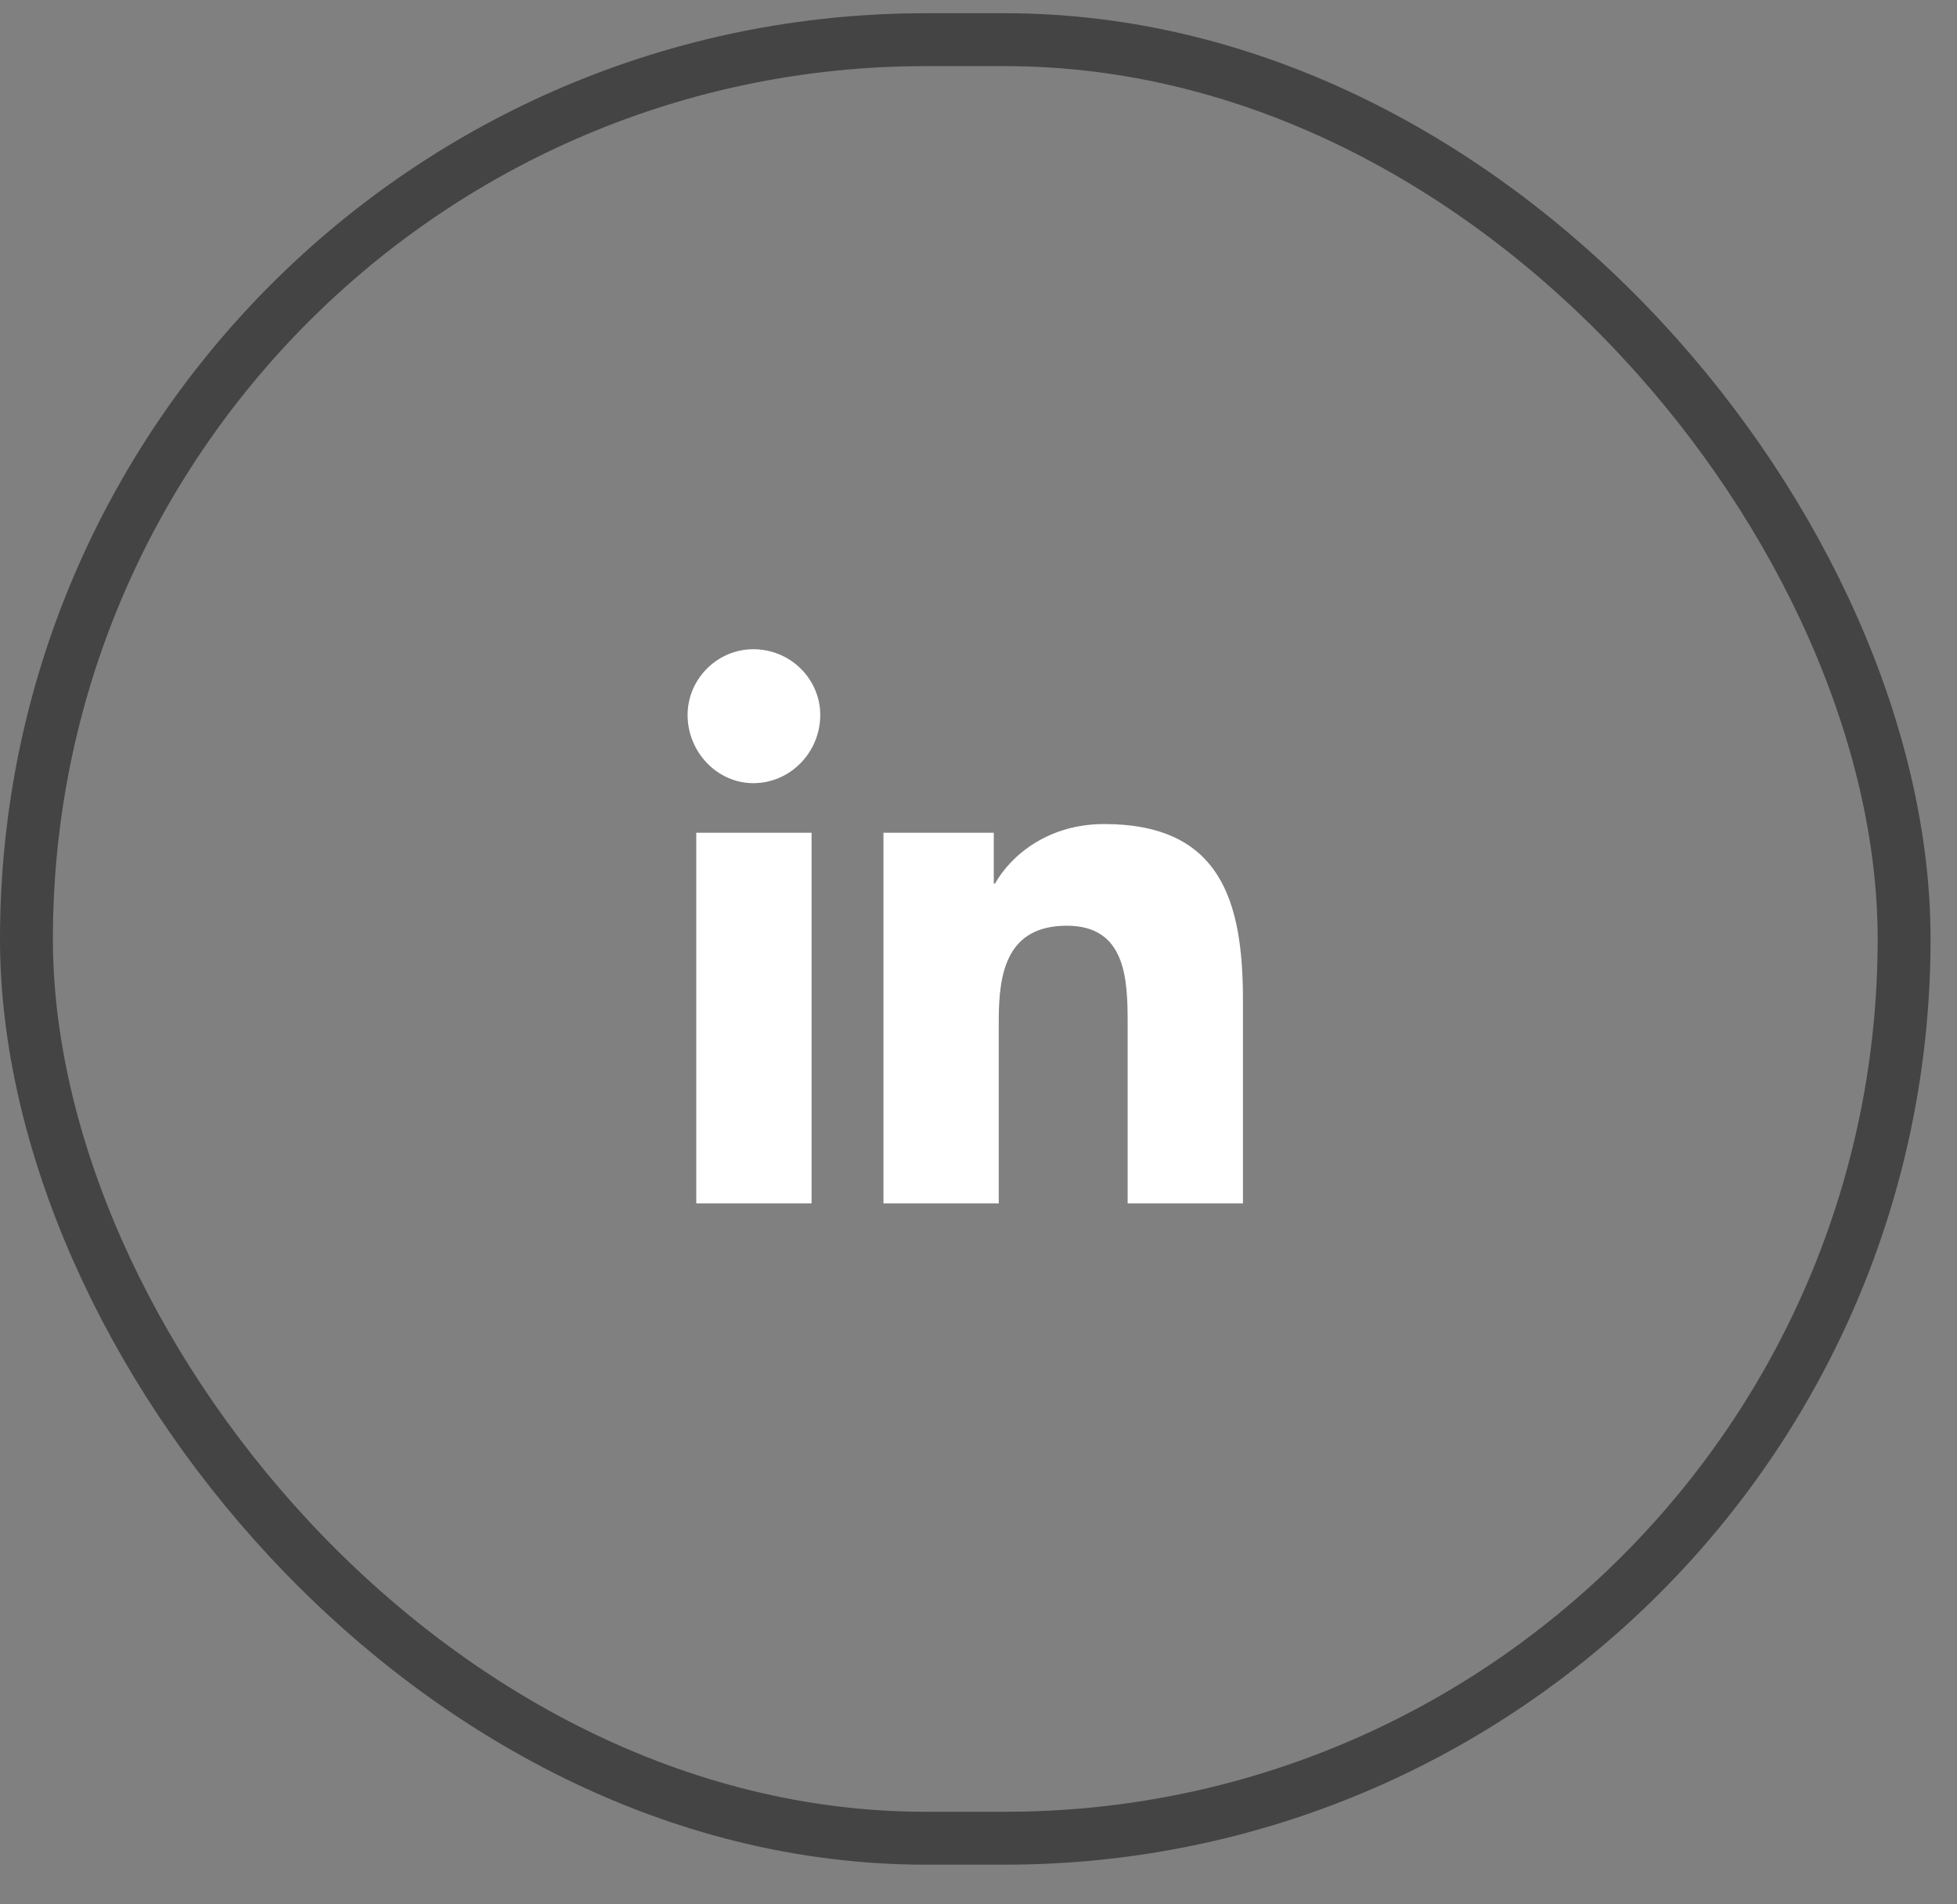 <svg width="37" height="36" viewBox="0 0 37 36" fill="none" xmlns="http://www.w3.org/2000/svg">
<rect x="0" y="0" width="37" height="36" fill="#808080" stroke="none"/>
<rect x="0.5" y="0.75" width="35.5" height="34" rx="17" stroke="#444444"/>
<path d="M15.344 22.75H13.164V15.742H15.344V22.75ZM14.242 14.805C13.562 14.805 13 14.219 13 13.516C13 12.836 13.562 12.273 14.242 12.273C14.945 12.273 15.508 12.836 15.508 13.516C15.508 14.219 14.945 14.805 14.242 14.805ZM23.477 22.75H21.32V19.352C21.32 18.531 21.297 17.5 20.172 17.5C19.047 17.5 18.883 18.367 18.883 19.281V22.75H16.703V15.742H18.789V16.703H18.812C19.117 16.164 19.82 15.578 20.875 15.578C23.078 15.578 23.5 17.031 23.5 18.906V22.75H23.477Z" fill="white"/>
</svg>
